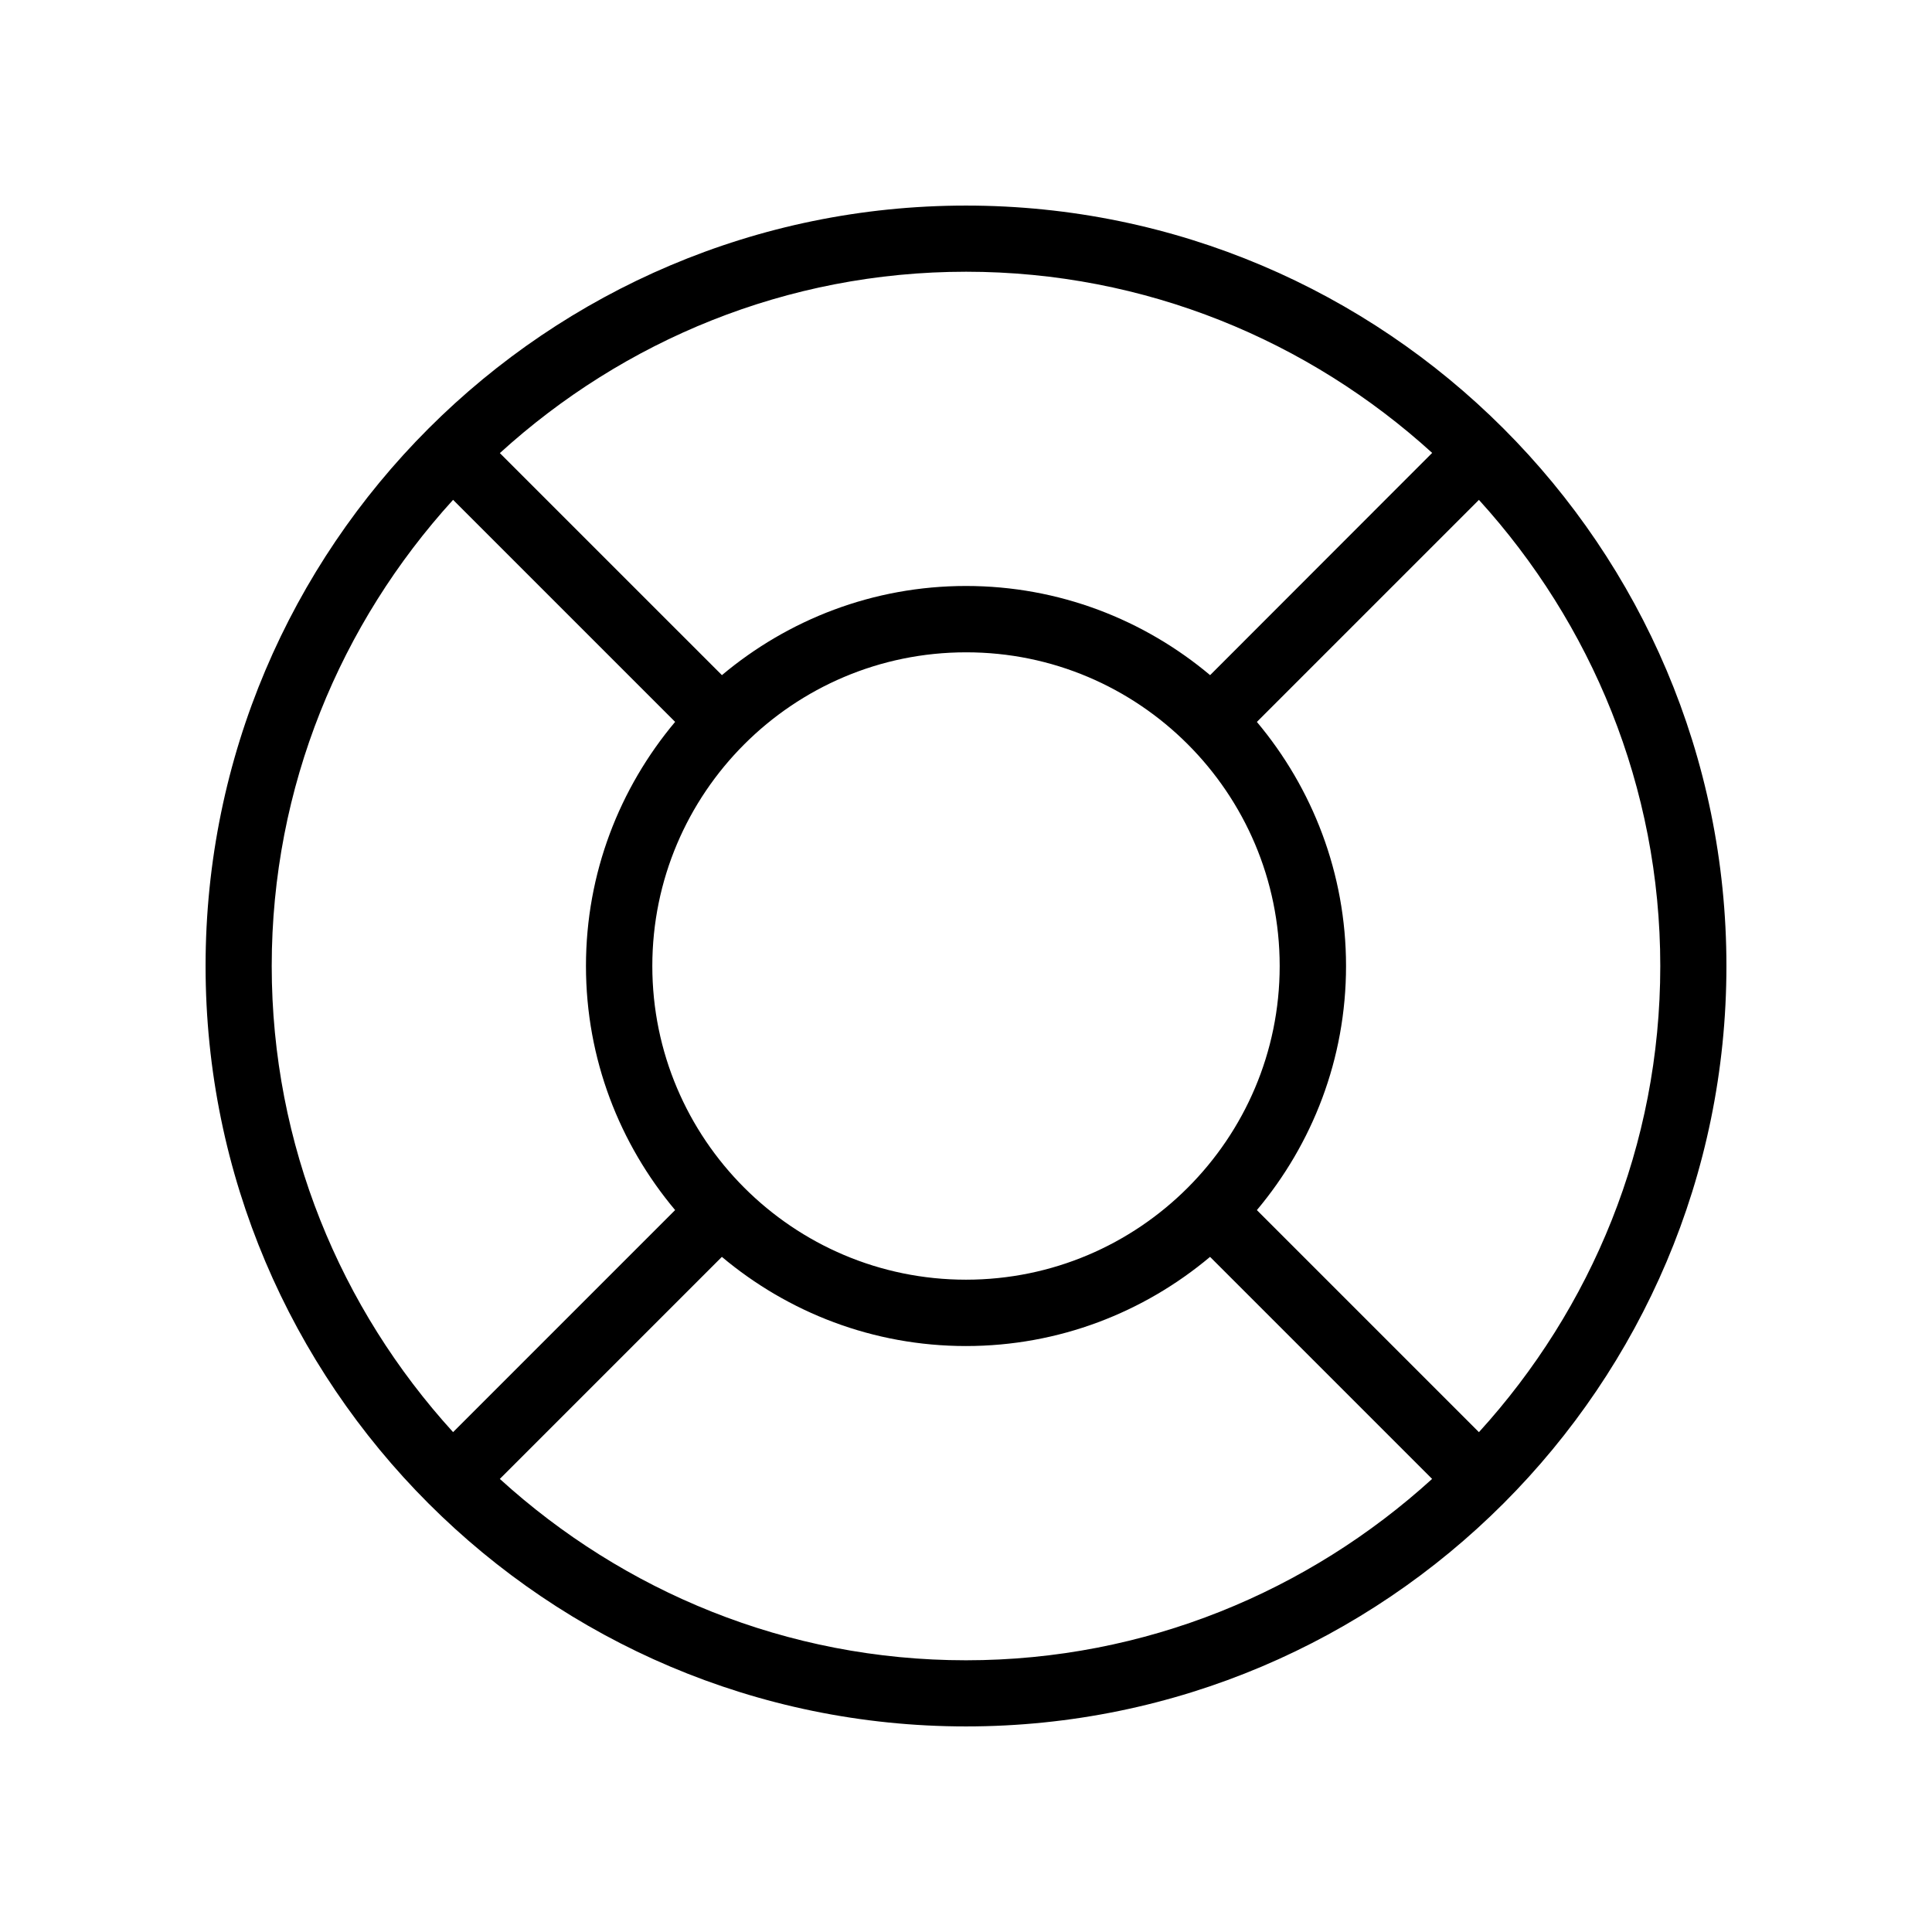 <?xml version="1.0" encoding="UTF-8"?>
<!-- Uploaded to: SVG Repo, www.svgrepo.com, Generator: SVG Repo Mixer Tools -->
<svg fill="#000000" width="800px" height="800px" version="1.1" viewBox="144 144 512 512" xmlns="http://www.w3.org/2000/svg">
 <path d="m400 198.48c-111.14 0-201.52 90.383-201.52 201.52s90.383 201.52 201.52 201.52 201.52-90.383 201.52-201.52-90.383-201.52-201.52-201.52zm0 17.531c47.559 0 90.836 18.289 123.54 48.012l-58.848 58.895c-17.531-14.711-40.055-23.629-64.688-23.629-24.637 0-47.156 8.918-64.688 23.629l-58.848-58.844c32.695-29.773 75.973-48.062 123.54-48.062zm83.129 183.99c0 45.848-37.281 83.129-83.129 83.129s-83.129-37.281-83.129-83.129 37.281-83.129 83.129-83.129c45.844-0.051 83.129 37.281 83.129 83.129zm-267.12 0c0-47.559 18.289-90.836 48.062-123.54l58.844 58.844c-14.711 17.531-23.629 40.055-23.629 64.688 0 24.637 8.918 47.156 23.629 64.688l-58.844 58.848c-29.773-32.695-48.062-75.973-48.062-123.53zm183.99 183.99c-47.559 0-90.836-18.289-123.54-48.062l58.844-58.844c17.531 14.711 40.055 23.629 64.688 23.629 24.637 0 47.156-8.918 64.688-23.629l58.844 58.844c-32.691 29.727-75.969 48.062-123.53 48.062zm135.93-60.457-58.844-58.844c14.711-17.531 23.629-40.055 23.629-64.688 0-24.586-8.918-47.156-23.629-64.688l58.844-58.844c29.727 32.695 48.062 75.973 48.062 123.54 0 47.555-18.285 90.832-48.062 123.53z"/>
</svg>